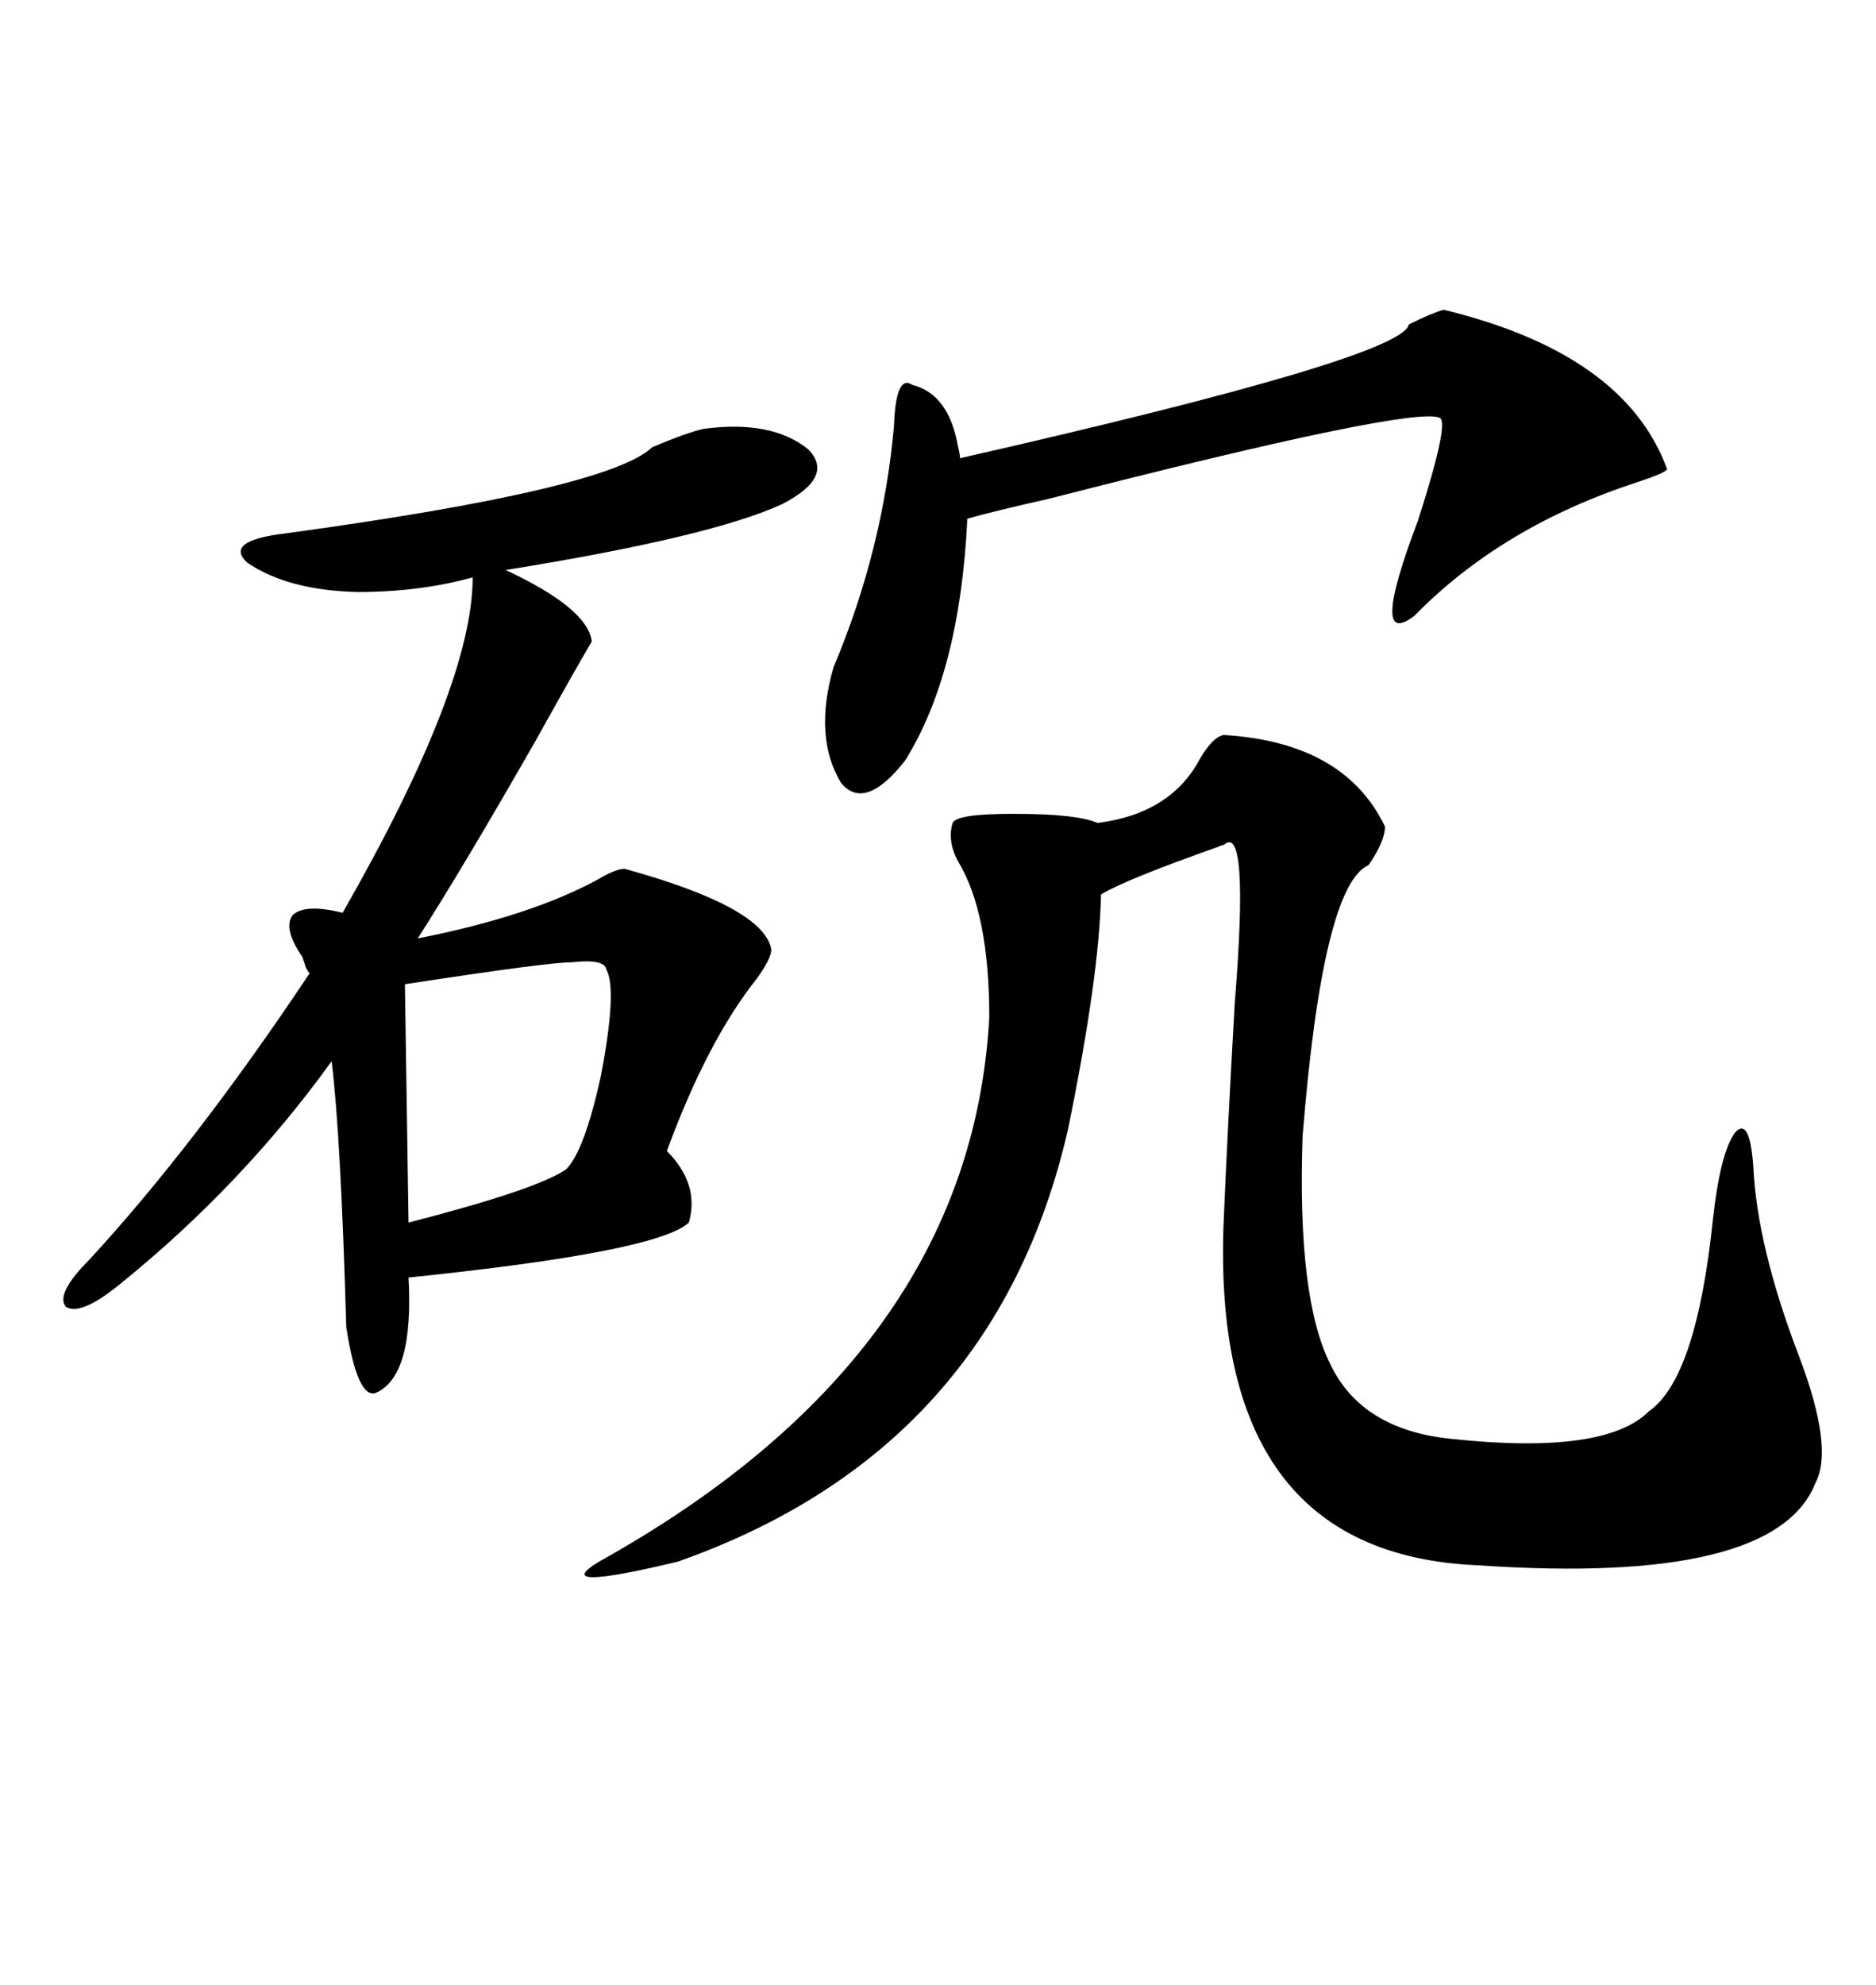 <svg xmlns="http://www.w3.org/2000/svg" xmlns:xlink="http://www.w3.org/1999/xlink" width="300" height="317.285"><path d="M195.70 117.48L195.70 117.48Q215.04 118.65 221.48 132.13L221.48 132.13Q221.48 134.47 218.85 138.28L218.85 138.28Q211.52 141.50 208.30 181.64L208.30 181.64Q207.42 207.42 212.70 217.97L212.70 217.97Q217.68 228.52 232.03 229.98L232.03 229.98Q256.64 232.62 263.67 225.59L263.67 225.59Q271.29 220.31 273.93 194.82L273.93 194.82Q275.10 184.28 277.44 181.05L277.44 181.05Q279.79 178.42 280.37 186.33L280.37 186.33Q280.96 199.22 287.70 216.80L287.70 216.80Q293.26 231.45 290.33 237.01L290.33 237.01Q283.89 253.42 236.43 250.20L236.43 250.20Q193.36 248.44 195.70 194.82L195.70 194.82Q196.29 180.76 197.46 160.25L197.46 160.25Q199.80 131.25 195.70 135.06L195.70 135.06Q195.41 135.06 194.82 135.35L194.82 135.35Q179.88 140.63 176.07 142.97L176.07 142.97Q175.78 156.15 170.80 180.47L170.80 180.47Q159.08 231.74 108.40 249.61L108.40 249.61Q87.60 254.59 95.80 249.61L95.80 249.61Q155.27 216.50 158.20 162.60L158.20 162.60Q158.20 145.90 153.22 137.70L153.22 137.70Q151.46 134.47 152.34 131.54L152.34 131.54Q152.93 130.08 162.01 130.08L162.01 130.08Q172.27 130.08 175.49 131.54L175.49 131.54Q187.21 130.08 191.89 121.29L191.89 121.29Q193.95 117.77 195.70 117.48ZM112.50 68.55L112.50 68.55Q123.34 67.09 129.20 71.78L129.20 71.78Q133.59 76.17 125.10 80.57L125.10 80.57Q113.67 85.84 80.86 91.11L80.86 91.11Q94.04 97.27 94.63 102.54L94.63 102.54Q91.70 107.52 85.84 118.07L85.84 118.07Q74.12 138.57 66.80 150L66.80 150Q84.67 146.48 95.51 140.63L95.51 140.63Q98.44 138.87 99.90 138.87L99.90 138.87Q122.17 145.02 123.34 151.76L123.34 151.76Q123.34 153.22 121.00 156.45L121.00 156.45Q113.09 166.41 106.64 183.98L106.64 183.98Q111.91 189.26 110.16 195.41L110.16 195.41Q105.18 200.10 65.33 204.20L65.33 204.20Q66.21 220.02 60.06 222.66L60.06 222.66Q57.13 223.54 55.37 212.11L55.37 212.11Q54.49 181.35 53.03 169.63L53.03 169.63Q38.67 189.55 19.04 205.37L19.04 205.37Q12.89 210.35 10.55 208.89L10.55 208.89Q8.79 206.84 14.36 201.27L14.36 201.27Q31.35 182.81 49.51 155.57L49.51 155.57Q49.22 155.27 48.93 154.69L48.93 154.69Q48.63 153.81 48.34 152.93L48.34 152.93Q45.12 148.24 46.88 146.19L46.88 146.19Q48.93 144.43 54.79 145.90L54.79 145.90Q75.59 109.57 75.59 92.29L75.59 92.29Q67.09 94.63 57.13 94.63L57.13 94.63Q46.00 94.34 39.55 89.94L39.55 89.94Q35.74 86.43 45.70 85.25L45.70 85.25Q97.27 78.22 104.30 71.48L104.30 71.48Q109.86 69.14 112.50 68.55ZM230.86 49.51L230.86 49.51Q259.86 56.54 266.60 75L266.60 75Q266.31 75.59 261.91 77.05L261.91 77.05Q240.23 84.08 226.17 98.44L226.17 98.44Q218.85 104.00 226.76 83.20L226.76 83.20Q231.74 67.68 230.27 66.80L230.27 66.80Q226.17 64.75 167.87 79.69L167.87 79.69Q158.79 81.74 154.69 82.91L154.69 82.91Q153.52 107.52 144.73 121.58L144.73 121.58Q138.28 129.79 134.47 125.10L134.47 125.10Q130.08 117.77 133.30 106.64L133.30 106.64Q141.21 87.89 142.97 67.97L142.97 67.97Q143.26 59.77 145.90 61.52L145.90 61.52Q151.76 62.99 153.22 71.48L153.22 71.48Q153.52 72.66 153.52 73.24L153.52 73.24Q224.41 57.13 225.29 51.86L225.29 51.86Q228.81 50.10 230.86 49.51ZM96.97 154.98L96.97 154.98Q96.68 153.22 91.41 153.81L91.41 153.81Q87.60 153.81 64.75 157.32L64.75 157.32L65.33 195.41Q85.84 190.14 90.53 186.91L90.53 186.91Q93.46 183.98 96.09 171.97L96.09 171.97Q98.73 158.20 96.97 154.98Z"/></svg>